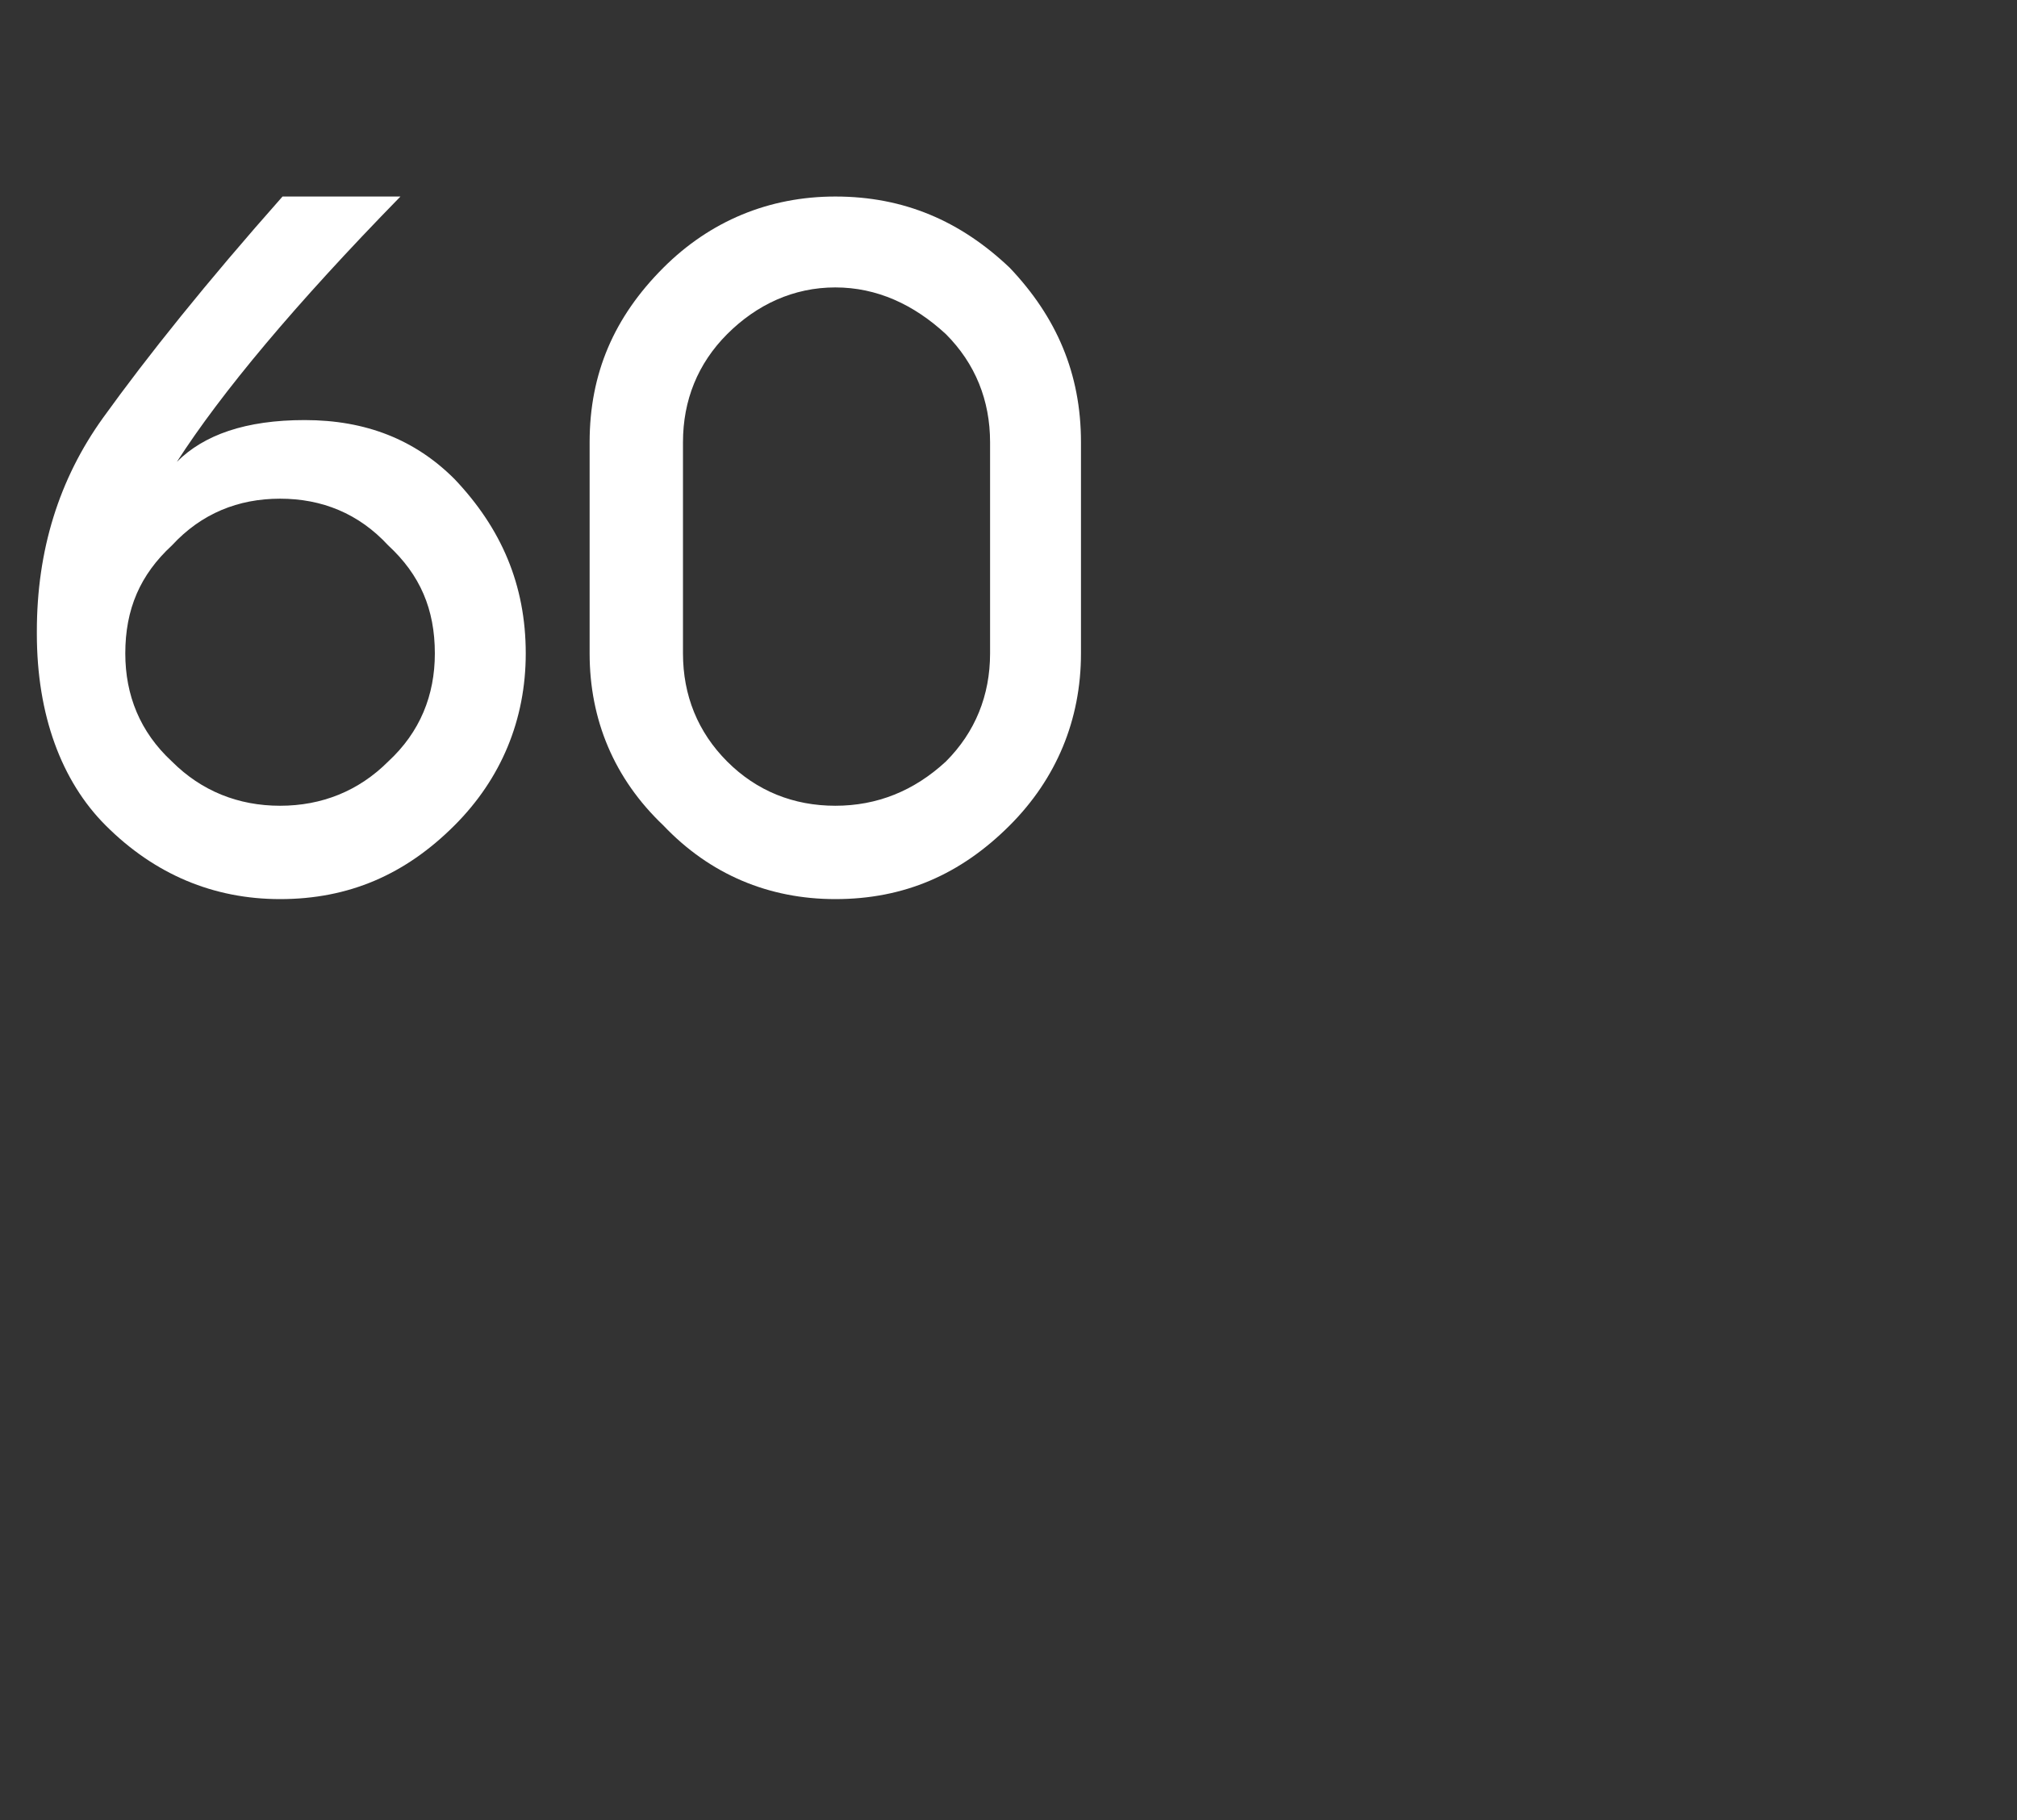 <?xml version="1.0" standalone="no"?>
<!DOCTYPE svg PUBLIC "-//W3C//DTD SVG 1.1//EN" "http://www.w3.org/Graphics/SVG/1.1/DTD/svg11.dtd">
<svg xmlns="http://www.w3.org/2000/svg" version="1.1" width="82.1px" height="74.1px" viewBox="0 -8 82.1 74.1" style="top:-8px">
  <rect x="0" y="-8" width="82.1" height="74.1" fill="#333333" stroke="none"/>
  <desc>60</desc>
  <defs/>
  <g id="Polygon128822">
    <path d="M 5.1 18.6 C 5.1 20.3 5.7 21.8 7 23 C 8.2 24.2 9.7 24.8 11.4 24.8 C 13.1 24.8 14.6 24.2 15.8 23 C 17.1 21.8 17.7 20.3 17.7 18.6 C 17.7 16.8 17.1 15.4 15.8 14.2 C 14.6 12.9 13.1 12.3 11.4 12.3 C 9.7 12.3 8.2 12.9 7 14.2 C 5.7 15.4 5.1 16.8 5.1 18.6 Z M 16.3 0 C 12 4.4 9 8 7.2 10.8 C 8.3 9.7 10 9.1 12.4 9.1 C 14.9 9.1 16.9 9.9 18.5 11.5 C 20.4 13.5 21.4 15.8 21.4 18.6 C 21.4 21.3 20.4 23.7 18.5 25.6 C 16.5 27.6 14.2 28.6 11.4 28.6 C 8.7 28.6 6.3 27.6 4.3 25.6 C 2.5 23.8 1.5 21.1 1.5 17.8 C 1.5 17.8 1.5 17.7 1.5 17.7 C 1.5 14.4 2.4 11.5 4.2 9 C 6 6.5 8.4 3.5 11.5 0 C 11.51 0 16.3 0 16.3 0 C 16.3 0 16.29 0 16.3 0 Z M 40.3 10 C 40.3 8.3 39.7 6.8 38.5 5.6 C 37.2 4.4 35.7 3.7 34 3.7 C 32.3 3.7 30.8 4.4 29.6 5.6 C 28.4 6.8 27.8 8.3 27.8 10 C 27.8 10 27.8 18.6 27.8 18.6 C 27.8 20.3 28.4 21.8 29.6 23 C 30.8 24.2 32.3 24.8 34 24.8 C 35.7 24.8 37.2 24.2 38.5 23 C 39.7 21.8 40.3 20.3 40.3 18.6 C 40.3 18.6 40.3 10 40.3 10 Z M 44 18.6 C 44 21.3 43 23.7 41.1 25.6 C 39.1 27.6 36.8 28.6 34 28.6 C 31.3 28.6 28.9 27.6 27 25.6 C 25 23.7 24 21.3 24 18.6 C 24 18.6 24 10 24 10 C 24 7.2 25 4.9 27 2.9 C 28.9 1 31.3 0 34 0 C 36.8 0 39.1 1 41.1 2.9 C 43 4.9 44 7.2 44 10 C 44 10 44 18.6 44 18.6 Z " stroke="none" fill="#fff"/>
  </g>
</svg>